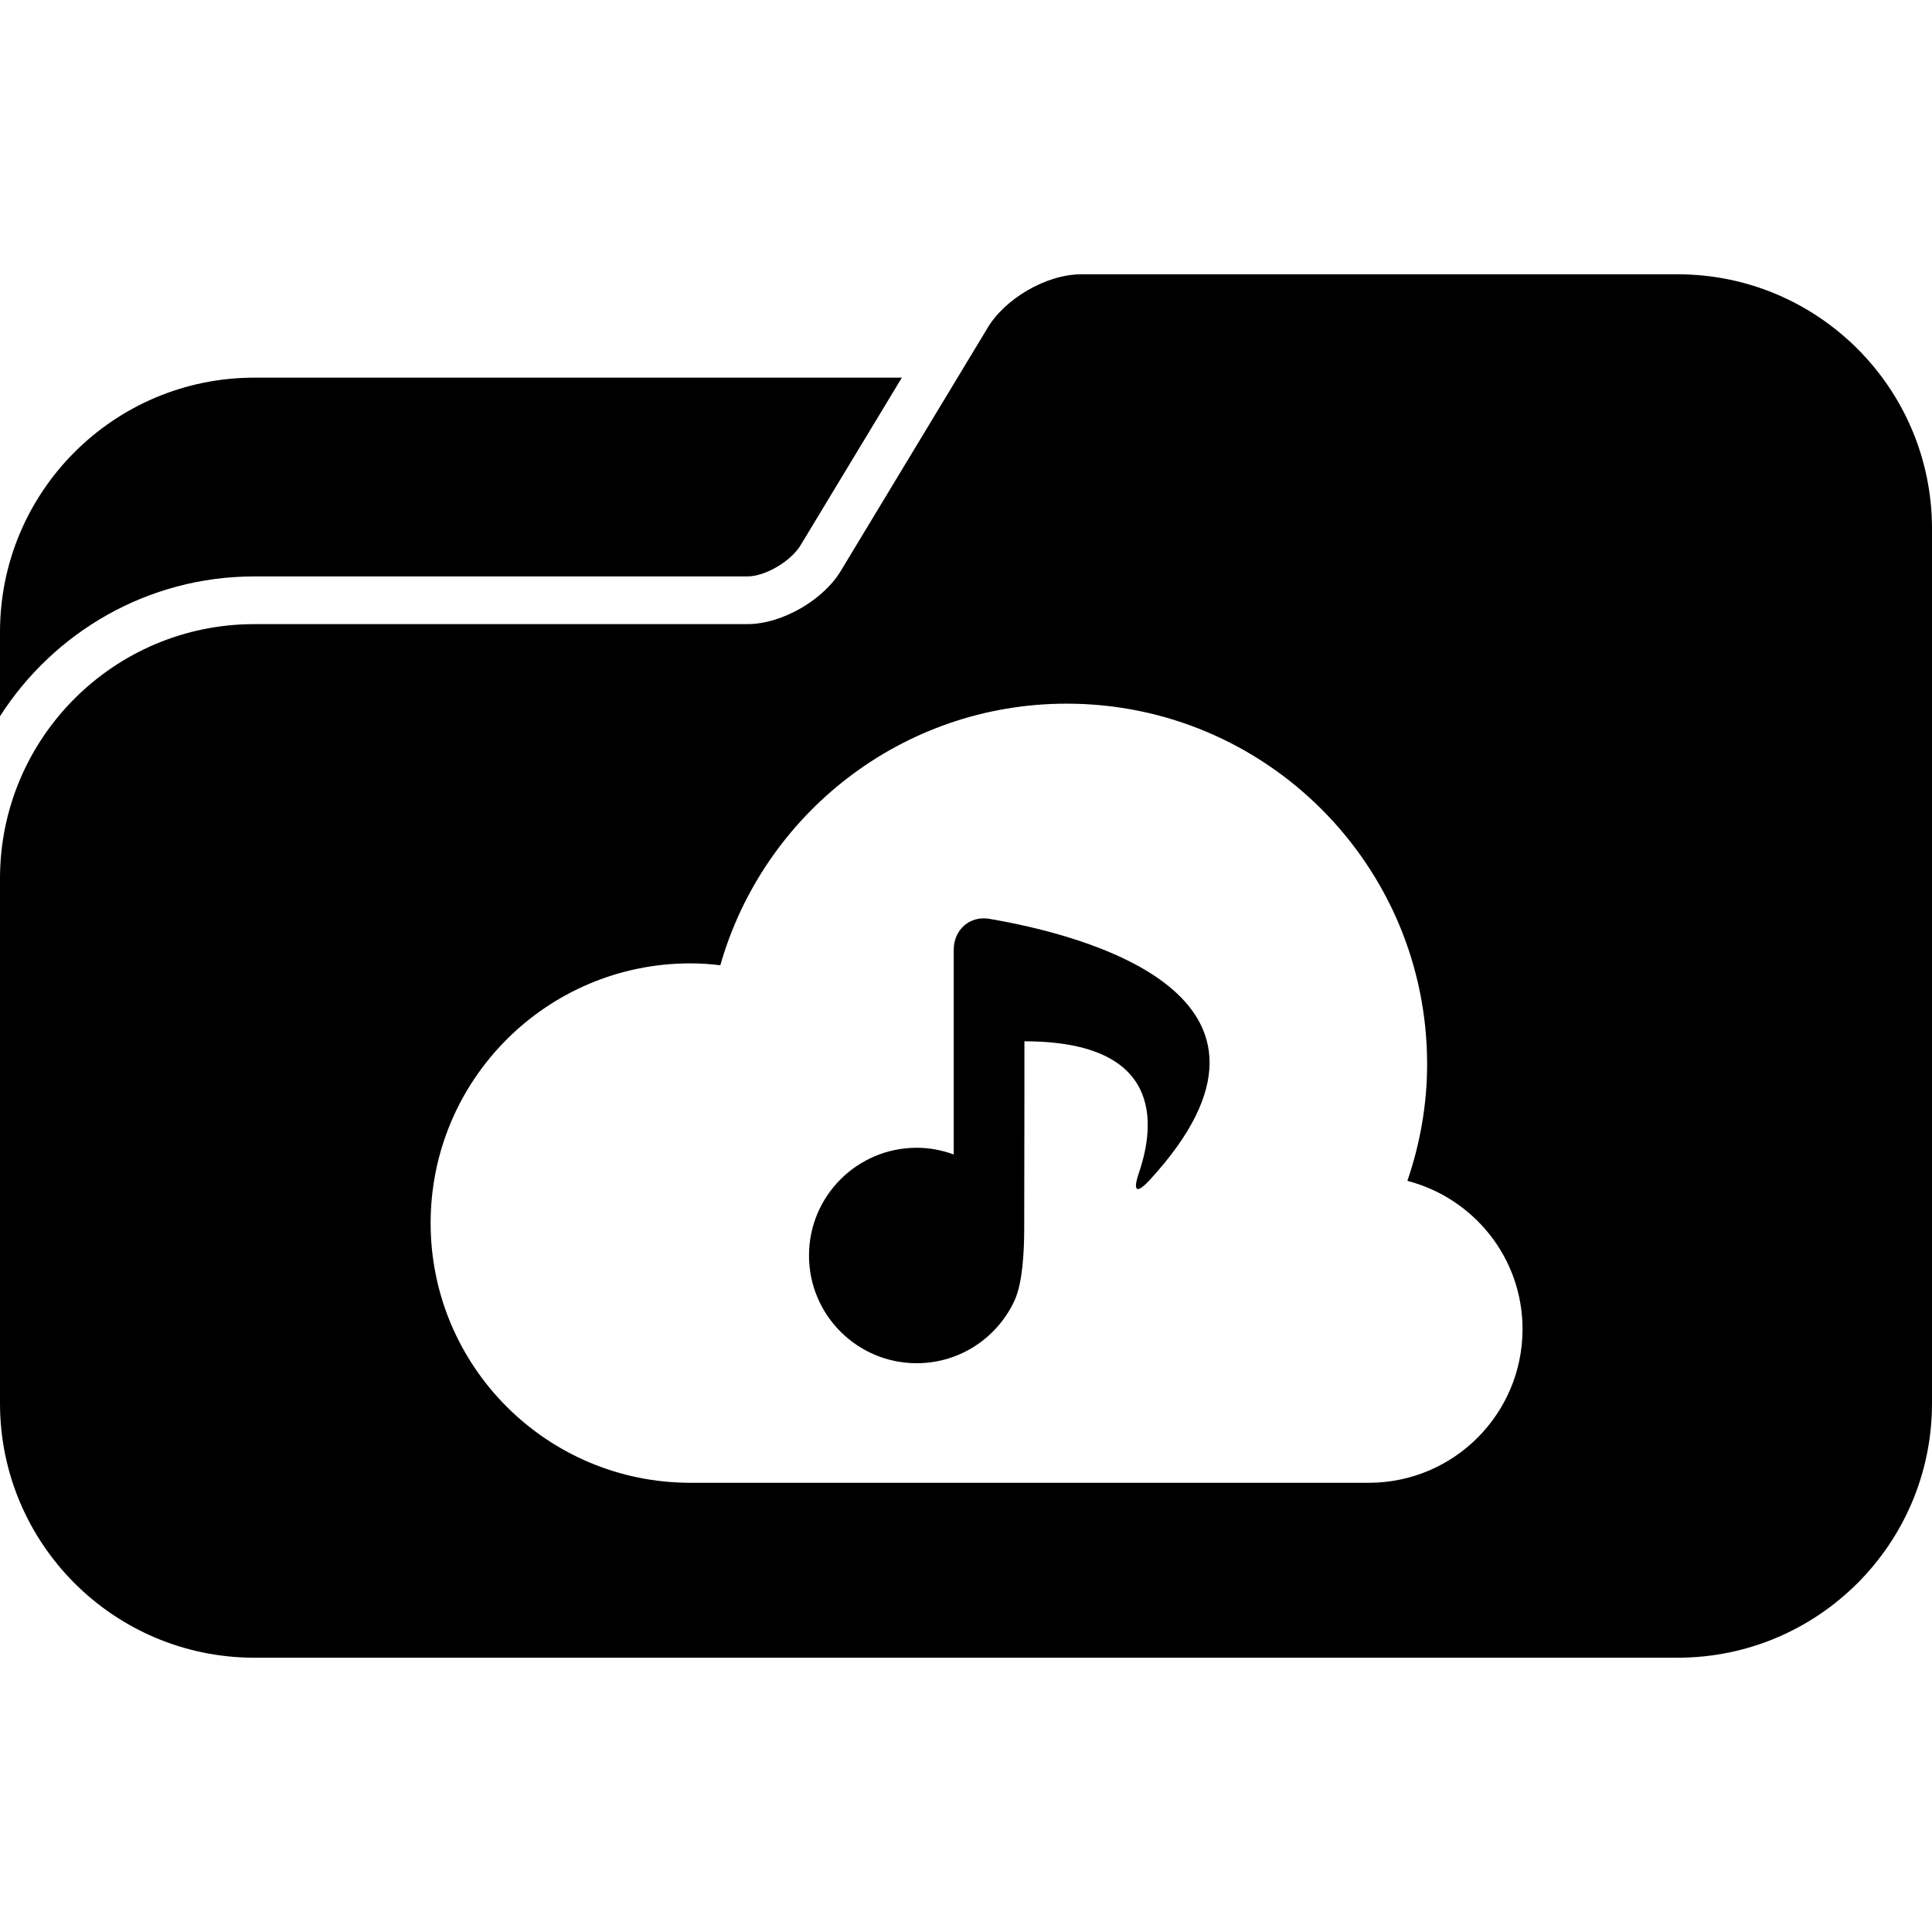 <?xml version="1.0" encoding="iso-8859-1"?>
<!-- Uploaded to: SVG Repo, www.svgrepo.com, Generator: SVG Repo Mixer Tools -->
<!DOCTYPE svg PUBLIC "-//W3C//DTD SVG 1.1//EN" "http://www.w3.org/Graphics/SVG/1.1/DTD/svg11.dtd">
<svg fill="#000000" version="1.1" id="Capa_1" xmlns="http://www.w3.org/2000/svg" xmlns:xlink="http://www.w3.org/1999/xlink" 
	 width="800px" height="800px" viewBox="0 0 476.91 476.909"
	 xml:space="preserve">
<g>
	<g>
		<path d="M62.802,142.287h121.682c4.45,0,10.95-3.805,13.32-7.999l24.816-41.066H62.802C28.12,93.222,0,121.342,0,156.026v20.779
			C13.266,156.086,36.425,142.287,62.802,142.287z"/>
		<path d="M414.105,67.708H266.913c-8.681,0-19.151,6.125-23.399,13.685l-7.147,11.828l-28.489,47.157
			c-4.246,7.558-14.719,13.684-23.393,13.684H62.802C28.12,154.062,0,182.183,0,216.865v115.794v13.737
			c0,34.685,28.12,62.805,62.802,62.805h351.303c34.685,0,62.805-28.12,62.805-62.805v-13.737V156.026v-25.515
			C476.91,95.829,448.79,67.708,414.105,67.708z M170.416,237.804c2.503,0,4.967,0.178,7.394,0.463
			c10.614-37.259,44.833-64.57,85.501-64.57c49.135,0,88.969,39.834,88.969,88.969c0,10.103-1.771,19.776-4.869,28.825
			c16.314,4.248,28.421,18.943,28.421,36.592c0,20.951-16.992,37.938-37.942,37.938H170.416c-35.403,0-64.115-28.701-64.115-64.111
			C106.301,266.497,135.012,237.804,170.416,237.804z"/>
		<path d="M226.281,336.507c10.76,0,20.017-6.393,24.201-15.585c2.023-4.456,2.324-12.483,2.341-17.372
			c0.052-15.642,0.052-46.507,0.052-46.507c34.359,0,32.3,20.595,28.28,32.416c-1.579,4.629-0.641,5.402,2.669,1.8
			c41.93-45.661-16.45-60.506-39.634-64.454c-4.814-0.815-8.768,2.733-8.768,7.62v50.549c-2.855-1.046-5.925-1.65-9.133-1.65
			c-14.689,0-26.591,11.905-26.591,26.597C199.698,324.593,211.592,336.507,226.281,336.507z"/>
	</g>
</g>
</svg>